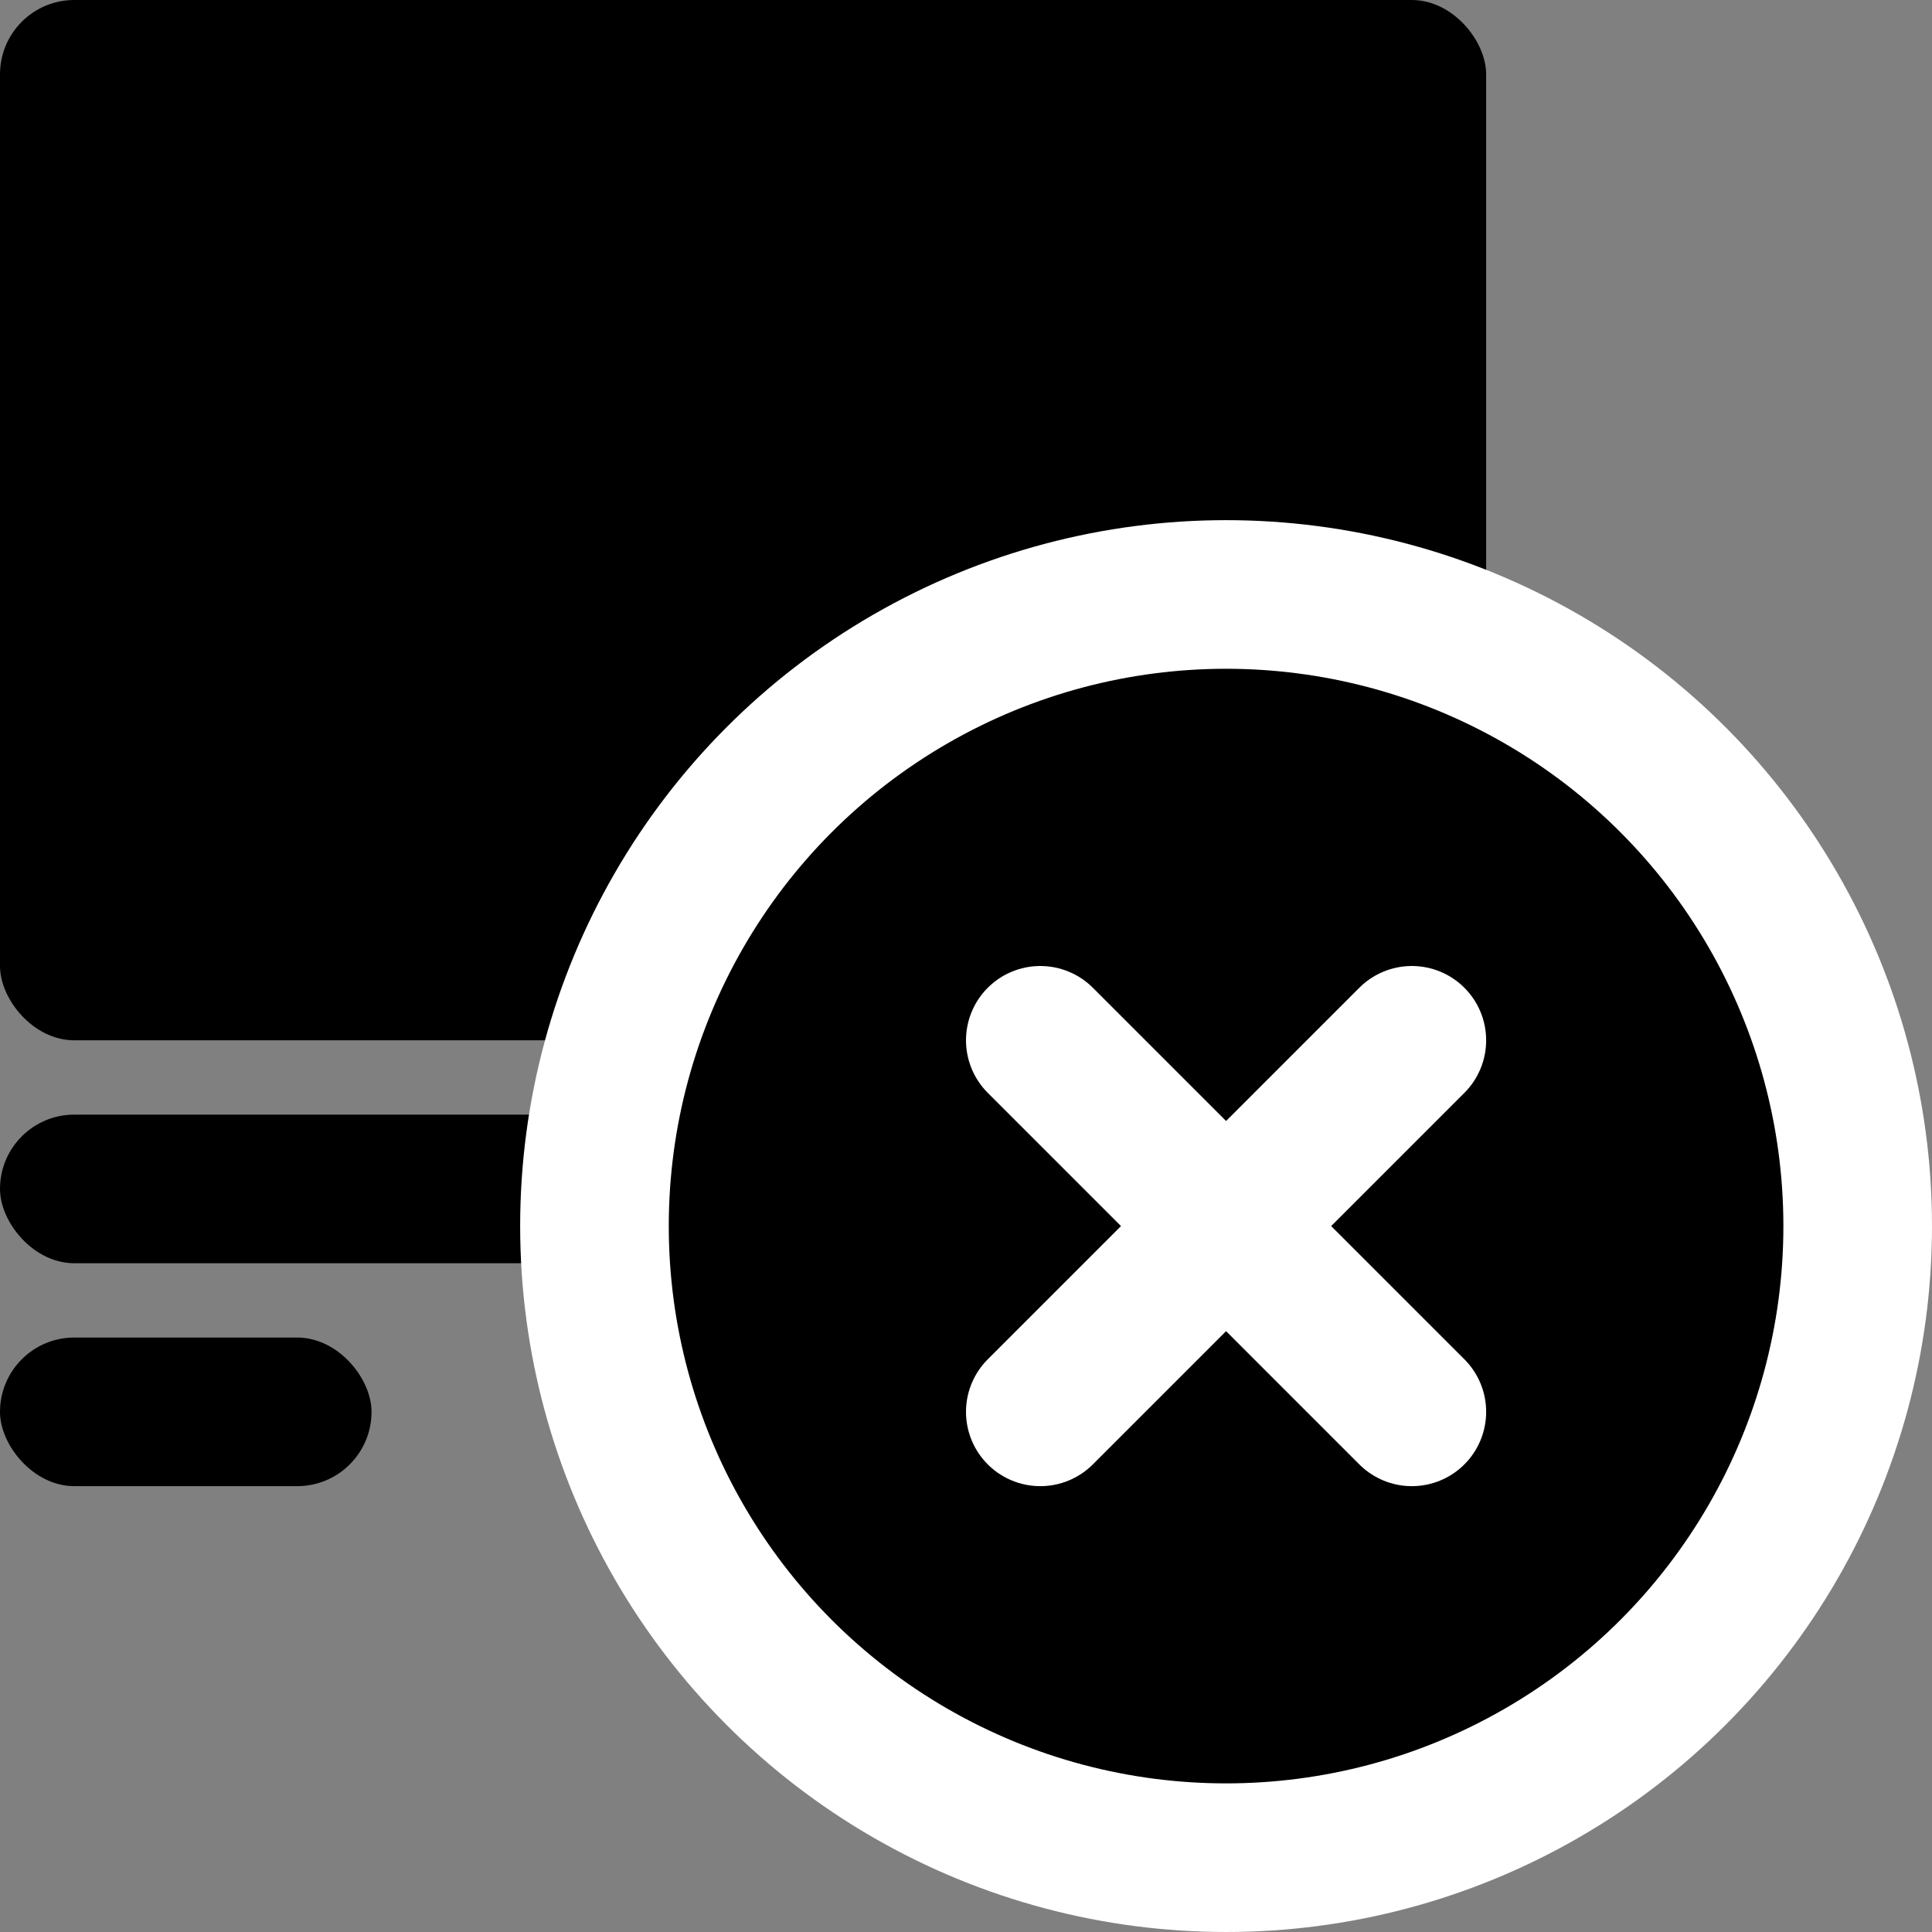 <svg width="26" height="26" viewBox="0 0 26 26" fill="none" xmlns="http://www.w3.org/2000/svg">
<rect x="0" y="0" width="26" height="26" fill="#808080" stroke="none"/>
<rect width="20" height="14" rx="1" fill="black"/>
<rect y="15" width="20" height="2" rx="1" fill="black"/>
<rect y="18" width="5" height="2" rx="1" fill="black"/>
<circle cx="16.5" cy="16.5" r="8.5" fill="black" stroke="white" stroke-width="2"/>
<path d="M14 14L19 19M19 14L14 19" stroke="white" stroke-width="2" stroke-linecap="round" stroke-linejoin="round"/>
</svg>
